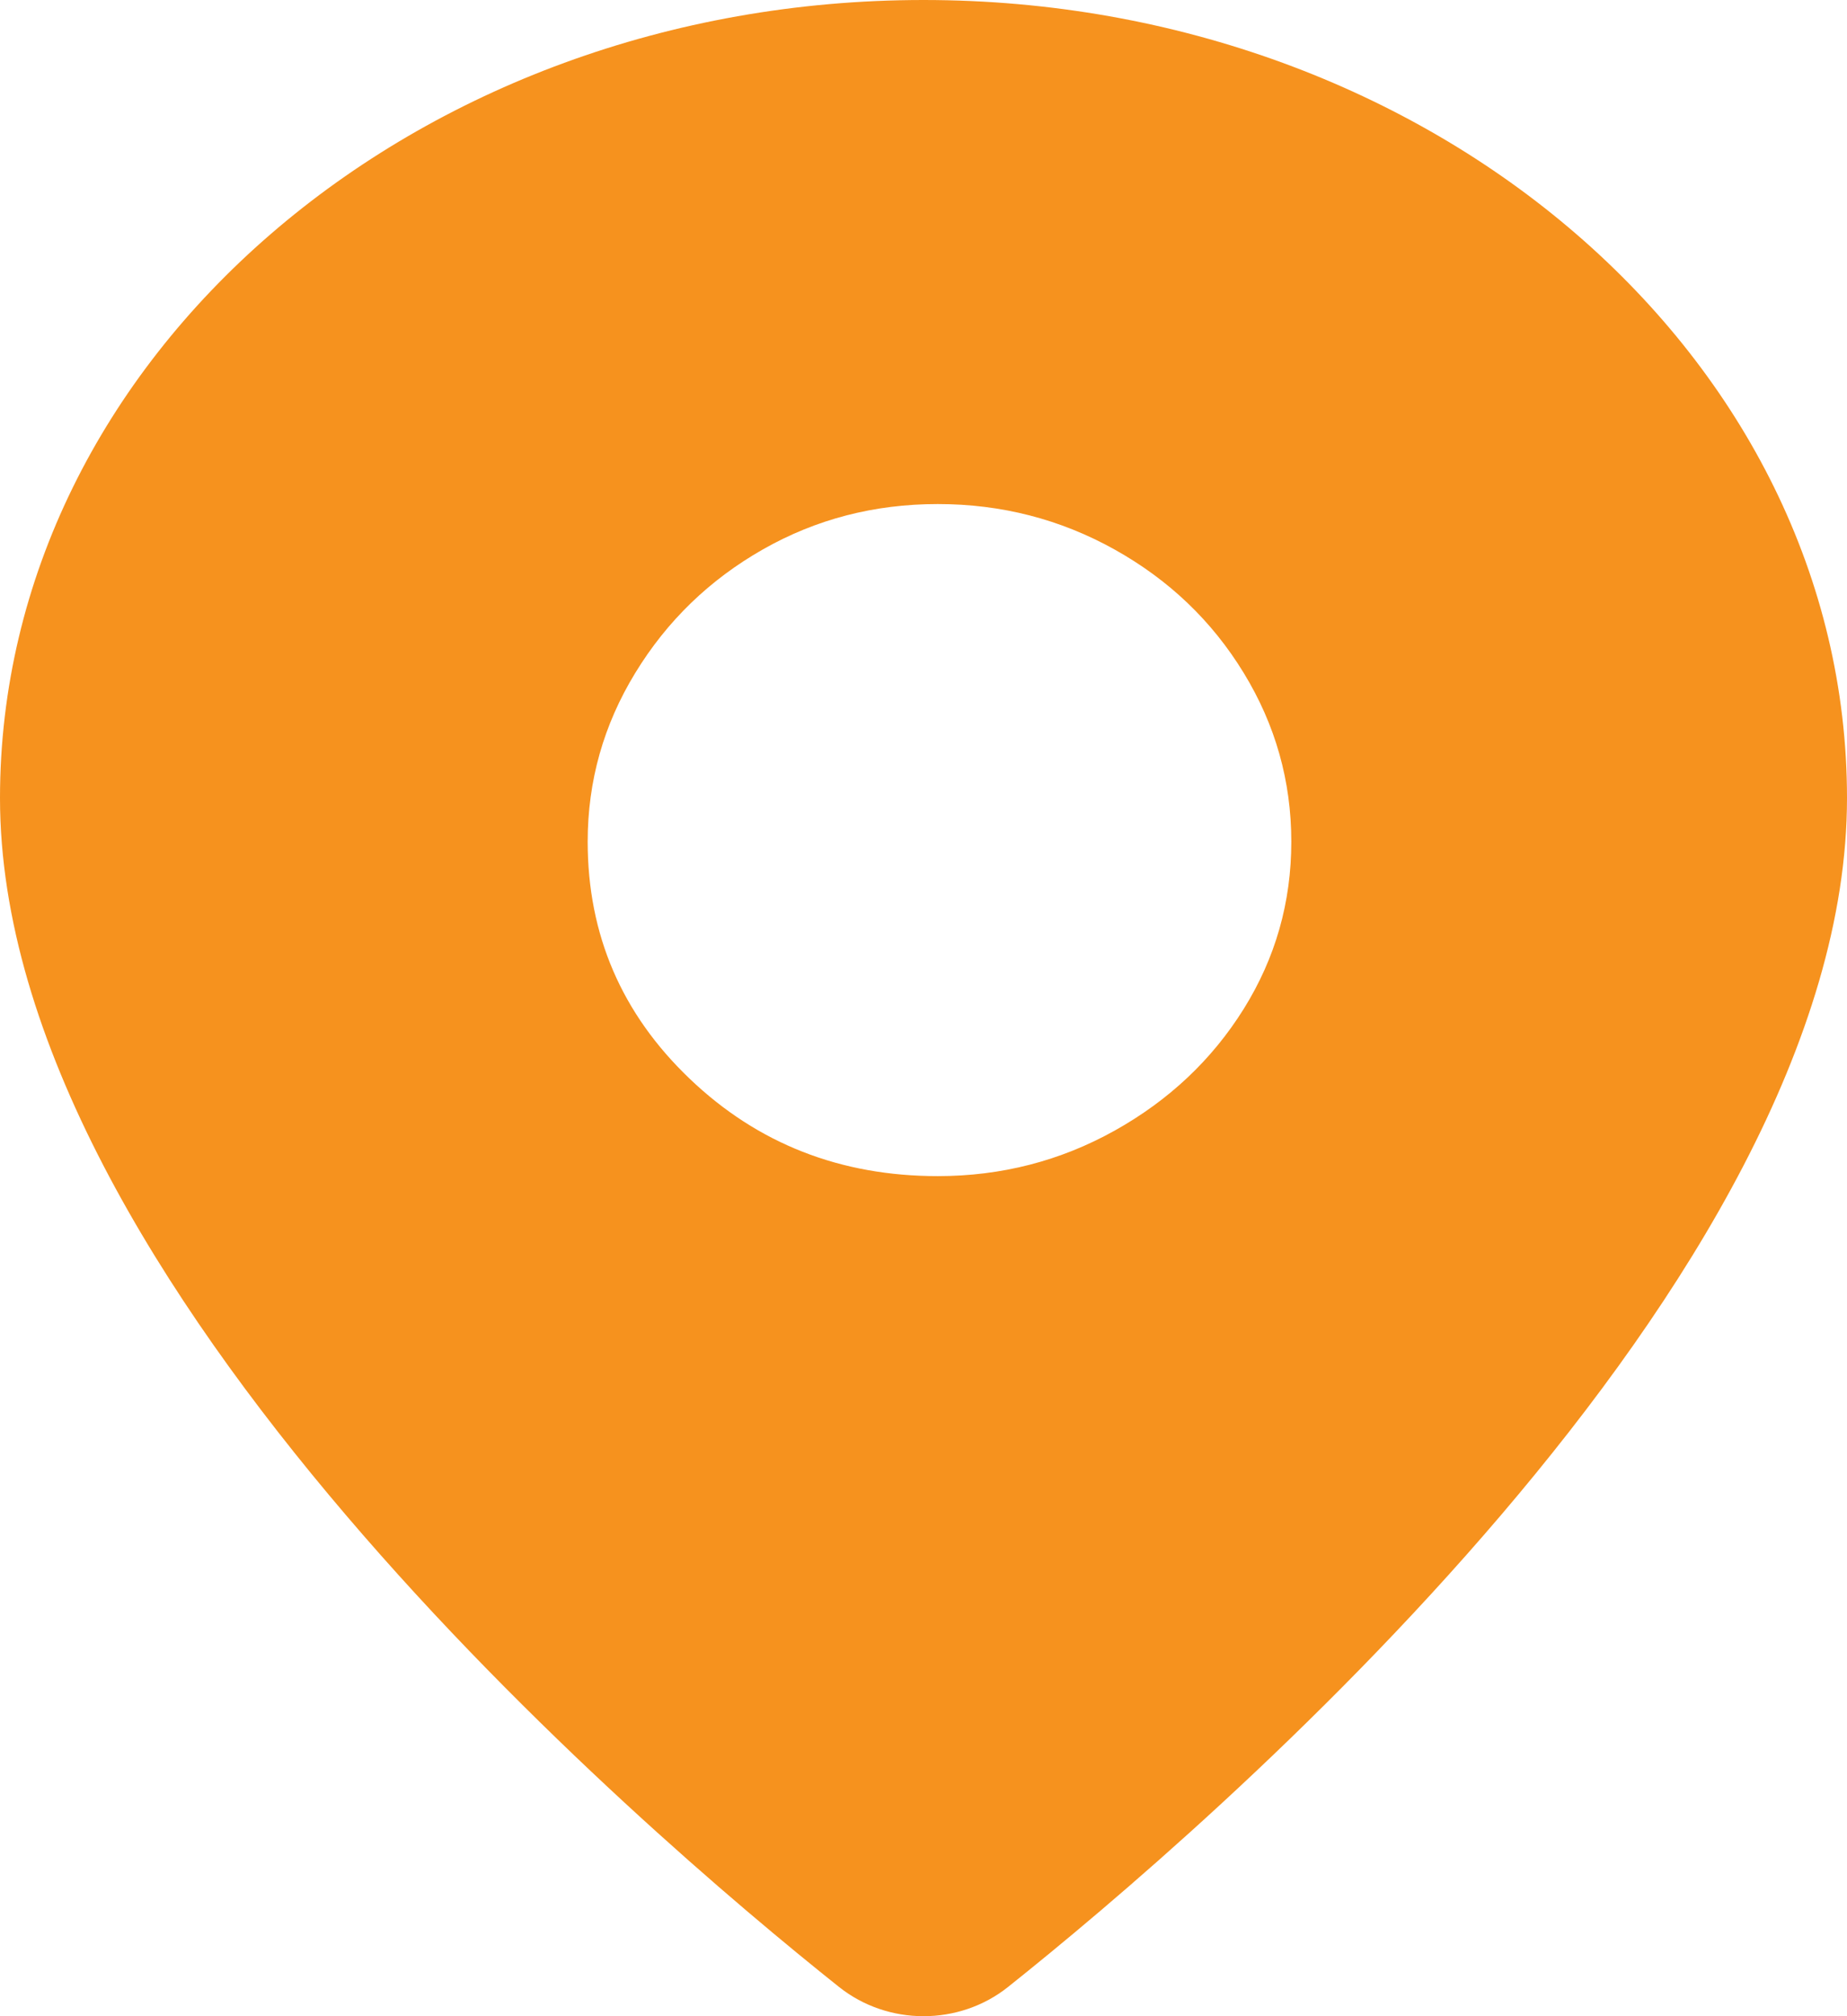 <?xml version="1.0" encoding="UTF-8"?>
<svg width="22px" height="24px" viewBox="0 0 22 24" version="1.1" xmlns="http://www.w3.org/2000/svg" xmlns:xlink="http://www.w3.org/1999/xlink">
    <!-- Generator: Sketch 63.1 (92452) - https://sketch.com -->
    <title>↳Color</title>
    <desc>Created with Sketch.</desc>
    <defs>
        <path d="M11,0 C17.066,0 22,4.262 22,9.5 C22,15.246 14.352,21.784 12.007,23.652 C11.424,24.116 10.577,24.116 9.994,23.652 C7.648,21.785 0,15.248 0,9.5 C0,4.262 4.934,0 11,0 Z M11.17,6 C10.414,6 9.719,6.18 9.085,6.541 C8.451,6.902 7.945,7.391 7.567,8.01 C7.189,8.628 7,9.298 7,10.019 C7,11.127 7.405,12.068 8.215,12.841 C9.024,13.614 10.01,14 11.17,14 C11.926,14 12.628,13.82 13.276,13.459 C13.923,13.098 14.436,12.615 14.814,12.01 C15.192,11.404 15.381,10.741 15.381,10.019 C15.381,9.298 15.192,8.628 14.814,8.01 C14.436,7.391 13.923,6.902 13.276,6.541 C12.628,6.18 11.926,6 11.17,6 Z" id="path-1"></path>
    </defs>
    <g id="Symbols" stroke="none" stroke-width="1" fill="none" fill-rule="evenodd">
        <g id="Footer-Area" transform="translate(-242, -138)">
            <g transform="translate(-2, 0)" id="Contact-Box">
                <g transform="translate(2, 0)">
                    <g id="Contact-Area" transform="translate(241, 69)">
                        <g id="Icon-/-Pin-/-Location" transform="translate(1, 69)">
                            <mask id="mask-2" fill="white">
                                <use xlink:href="#path-1"></use>
                            </mask>
                            <use id="↳Color" fill="#F6921E" xlink:href="#path-1"></use>
                        </g>
                    </g>
                </g>
            </g>
        </g>
    </g>
</svg>